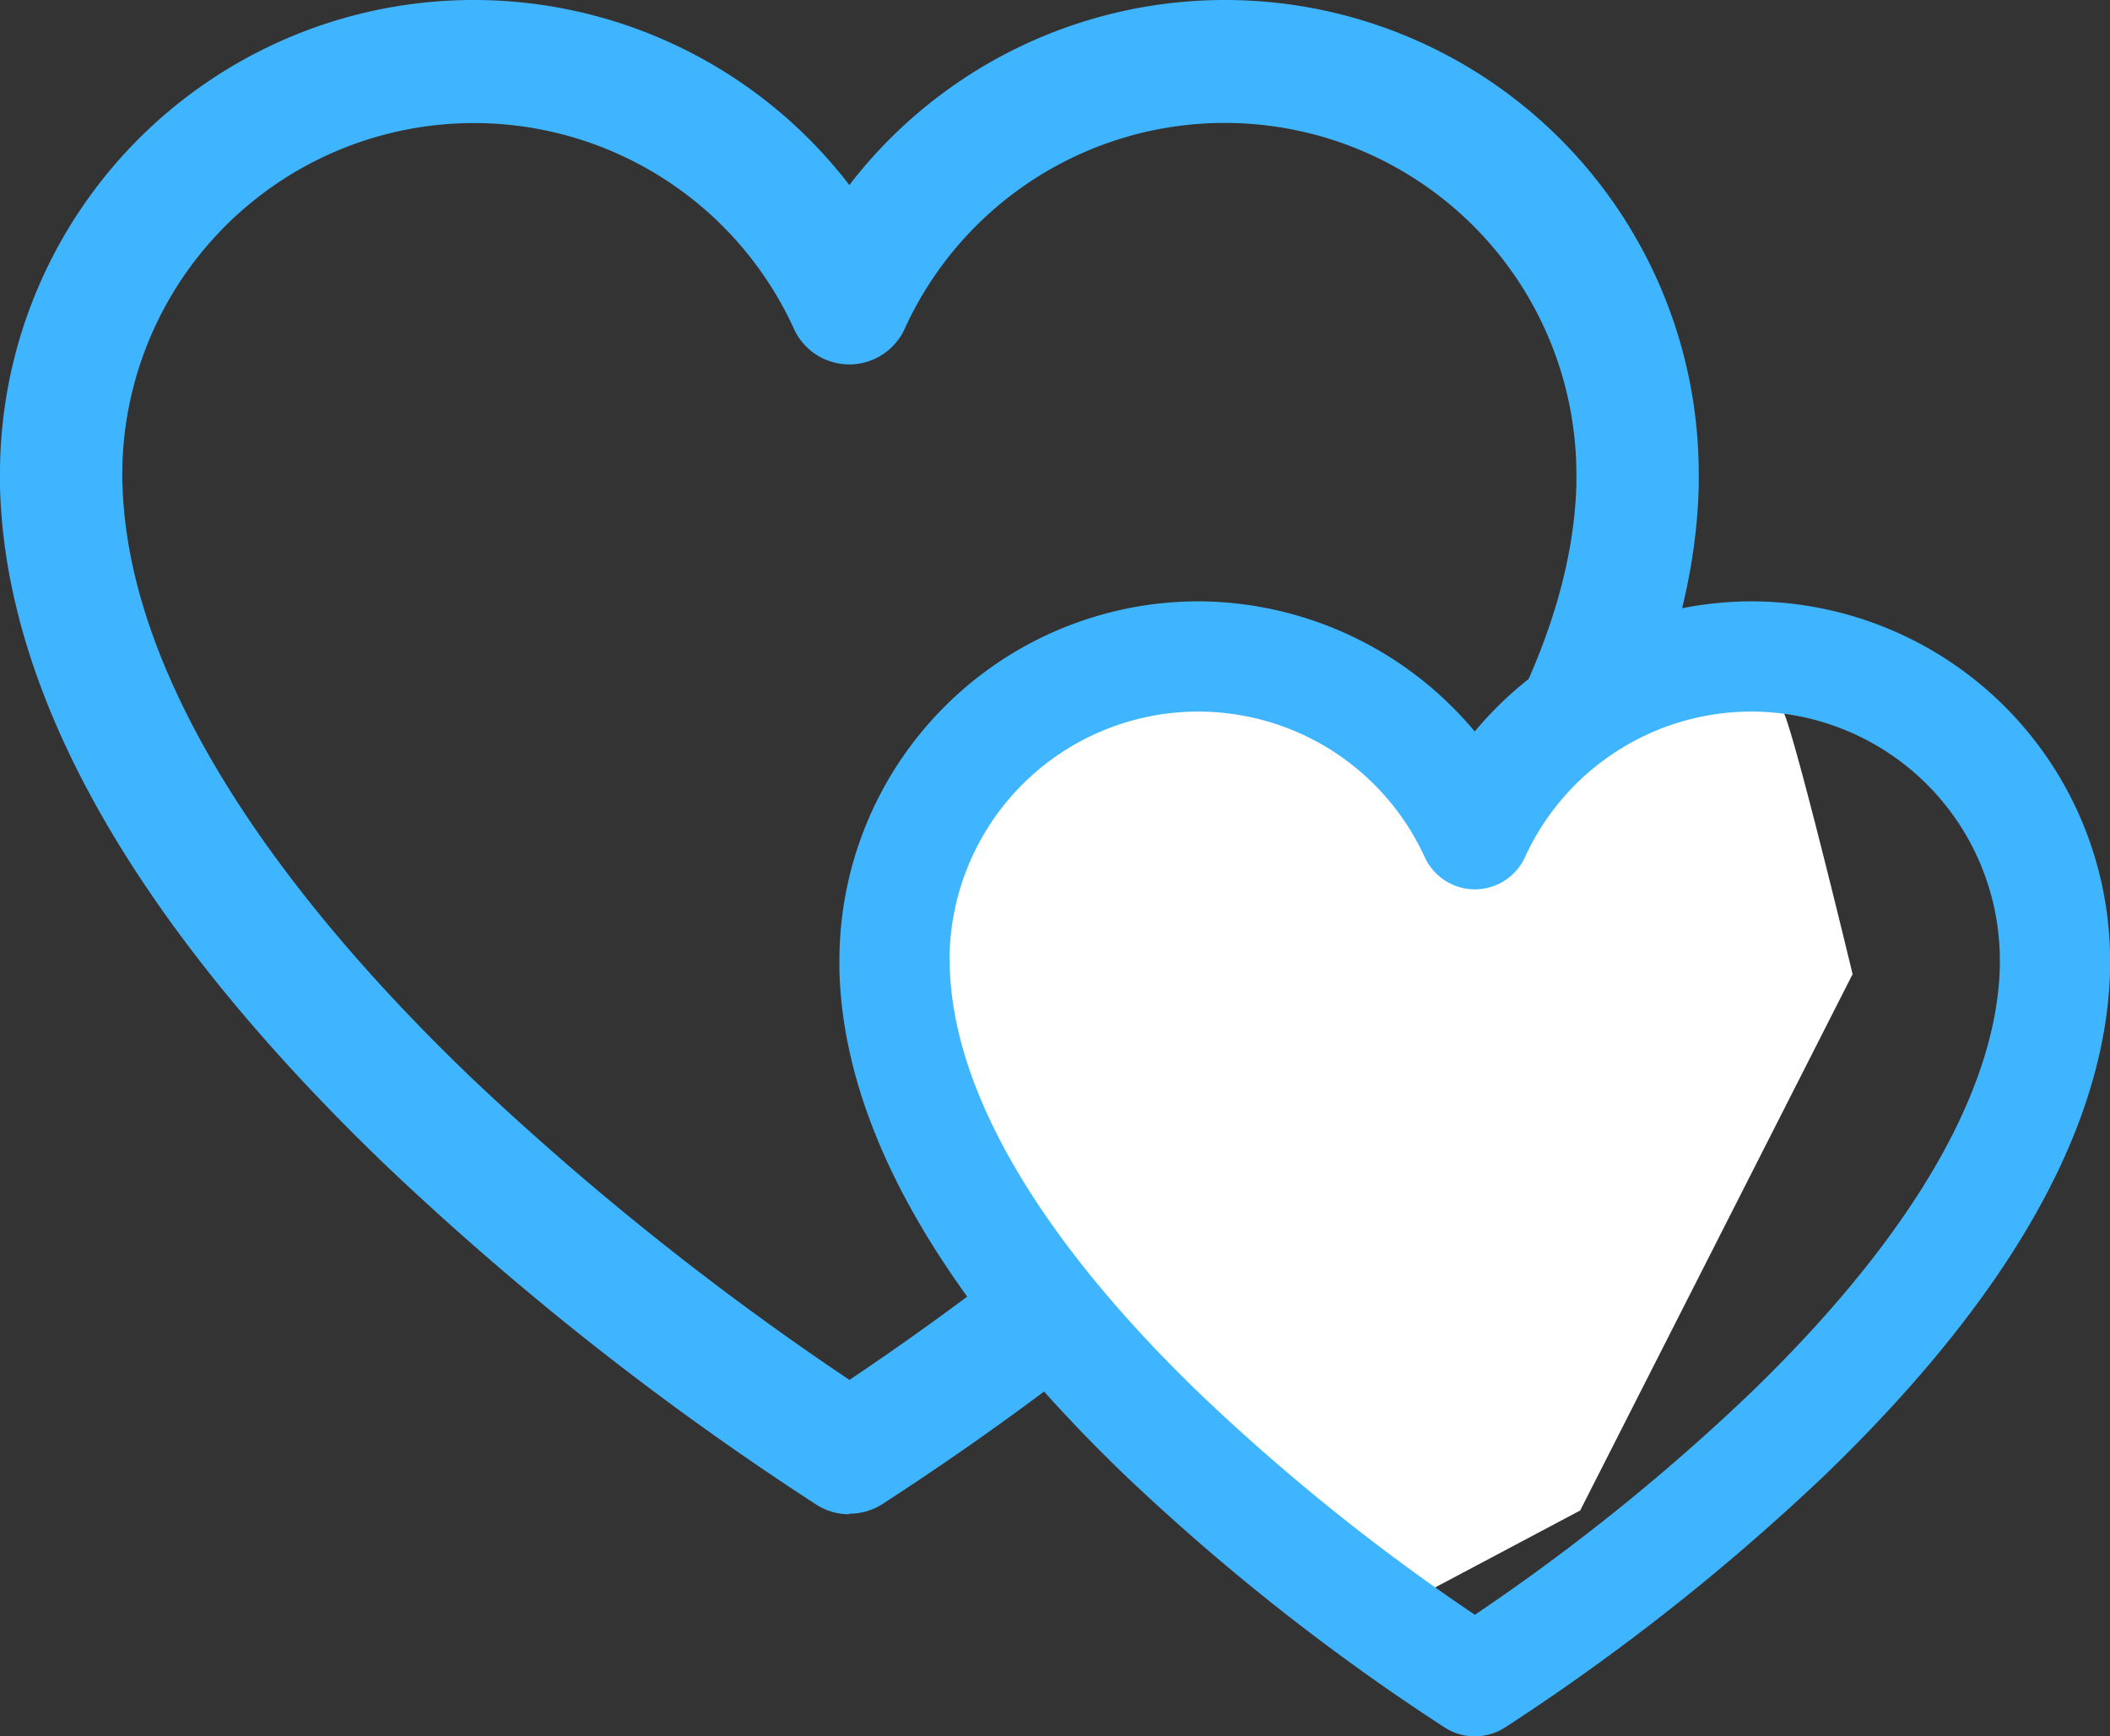<svg xmlns="http://www.w3.org/2000/svg" xmlns:xlink="http://www.w3.org/1999/xlink" width="31.199" height="25.674" viewBox="0 0 31.199 25.674">
  <rect x="0" y="0" width="31.199" height="25.674" fill="#333333" stroke="none"/>
  <defs>
    <clipPath id="clip-path">
      <rect id="Rectangle_457" data-name="Rectangle 457" width="25.118" height="22.392" fill="#40b5ff"/>
    </clipPath>
  </defs>
  <g id="Group_7374" data-name="Group 7374" transform="translate(-539 -8544.958)">
    <g id="Group_7360" data-name="Group 7360" transform="translate(539 8544.958)">
      <g id="Group_7359" data-name="Group 7359" clip-path="url(#clip-path)">
        <path id="Path_18861" data-name="Path 18861" d="M12.559,22.392a.9.9,0,0,1-.487-.142,43.87,43.87,0,0,1-6.392-5.042C1.99,13.654.08,10.286,0,7.2V7.185c0-.06,0-.12,0-.18A7.005,7.005,0,0,1,12.559,2.736,7.005,7.005,0,0,1,25.118,7c0,.063,0,.126,0,.189,0,0,0,0,0,0-.077,3.088-1.988,6.456-5.678,10.01a43.87,43.87,0,0,1-6.392,5.042.9.9,0,0,1-.487.142M1.811,7.154c.065,2.558,1.837,5.584,5.125,8.751a42.842,42.842,0,0,0,5.624,4.5,42.842,42.842,0,0,0,5.624-4.5c3.288-3.167,5.06-6.193,5.125-8.751,0-.05,0-.1,0-.149a5.2,5.2,0,0,0-9.928-2.152.9.9,0,0,1-1.646,0A5.2,5.2,0,0,0,1.808,7c0,.048,0,.1,0,.144Zm22.4.021h0Z" fill="#40b5ff"/>
      </g>
    </g>
    <g id="Group_7362" data-name="Group 7362" transform="translate(-3.185 -109.848)">
      <path id="Path_18862" data-name="Path 18862" d="M2551.966,8664.988l-2.076-.395s-2.118.5-2.243.581-1.62,2.034-1.62,2.034-.29,2.574-.29,2.783,1.246,2.989,1.246,2.989l1.91,2.7,1.827,1.619,2.076,1.288,2.741-1.454,4.028-7.931s-.923-3.838-1.048-3.922a14.405,14.405,0,0,0-1.568-.293l-1-.395-1.661,2.075h-.665A15.741,15.741,0,0,1,2551.966,8664.988Z" transform="translate(-1989.987 0.009)" fill="#fff"/>
      <g id="Group_7361" data-name="Group 7361" transform="translate(554.744 8663.85)">
        <g id="Group_7363" data-name="Group 7363">
          <path id="Union_2" data-name="Union 2" d="M-2532.6-8648.525a32.675,32.675,0,0,1-4.728-3.729c-2.747-2.645-4.169-5.161-4.228-7.475v-.146a5.312,5.312,0,0,1,5.306-5.307,5.35,5.35,0,0,1,4.088,1.925,5.343,5.343,0,0,1,4.088-1.925,5.314,5.314,0,0,1,5.306,5.307c0,.048,0,.094,0,.139v.009c-.059,2.312-1.481,4.828-4.225,7.473a32.8,32.8,0,0,1-4.728,3.729.827.827,0,0,1-.439.126A.816.816,0,0,1-2532.6-8648.525Zm-7.324-11.35v.1c.048,1.846,1.335,4.038,3.728,6.339a30.758,30.758,0,0,0,4.036,3.24,30.915,30.915,0,0,0,4.034-3.24c2.392-2.3,3.68-4.493,3.728-6.337v-.106a3.678,3.678,0,0,0-3.673-3.673,3.686,3.686,0,0,0-3.347,2.15.816.816,0,0,1-.741.479.817.817,0,0,1-.744-.479,3.685,3.685,0,0,0-3.345-2.15A3.679,3.679,0,0,0-2539.928-8659.875Z" transform="translate(2541.409 8665.03)" fill="#40b5ff"/>
        </g>
      </g>
    </g>
  </g>
</svg>
